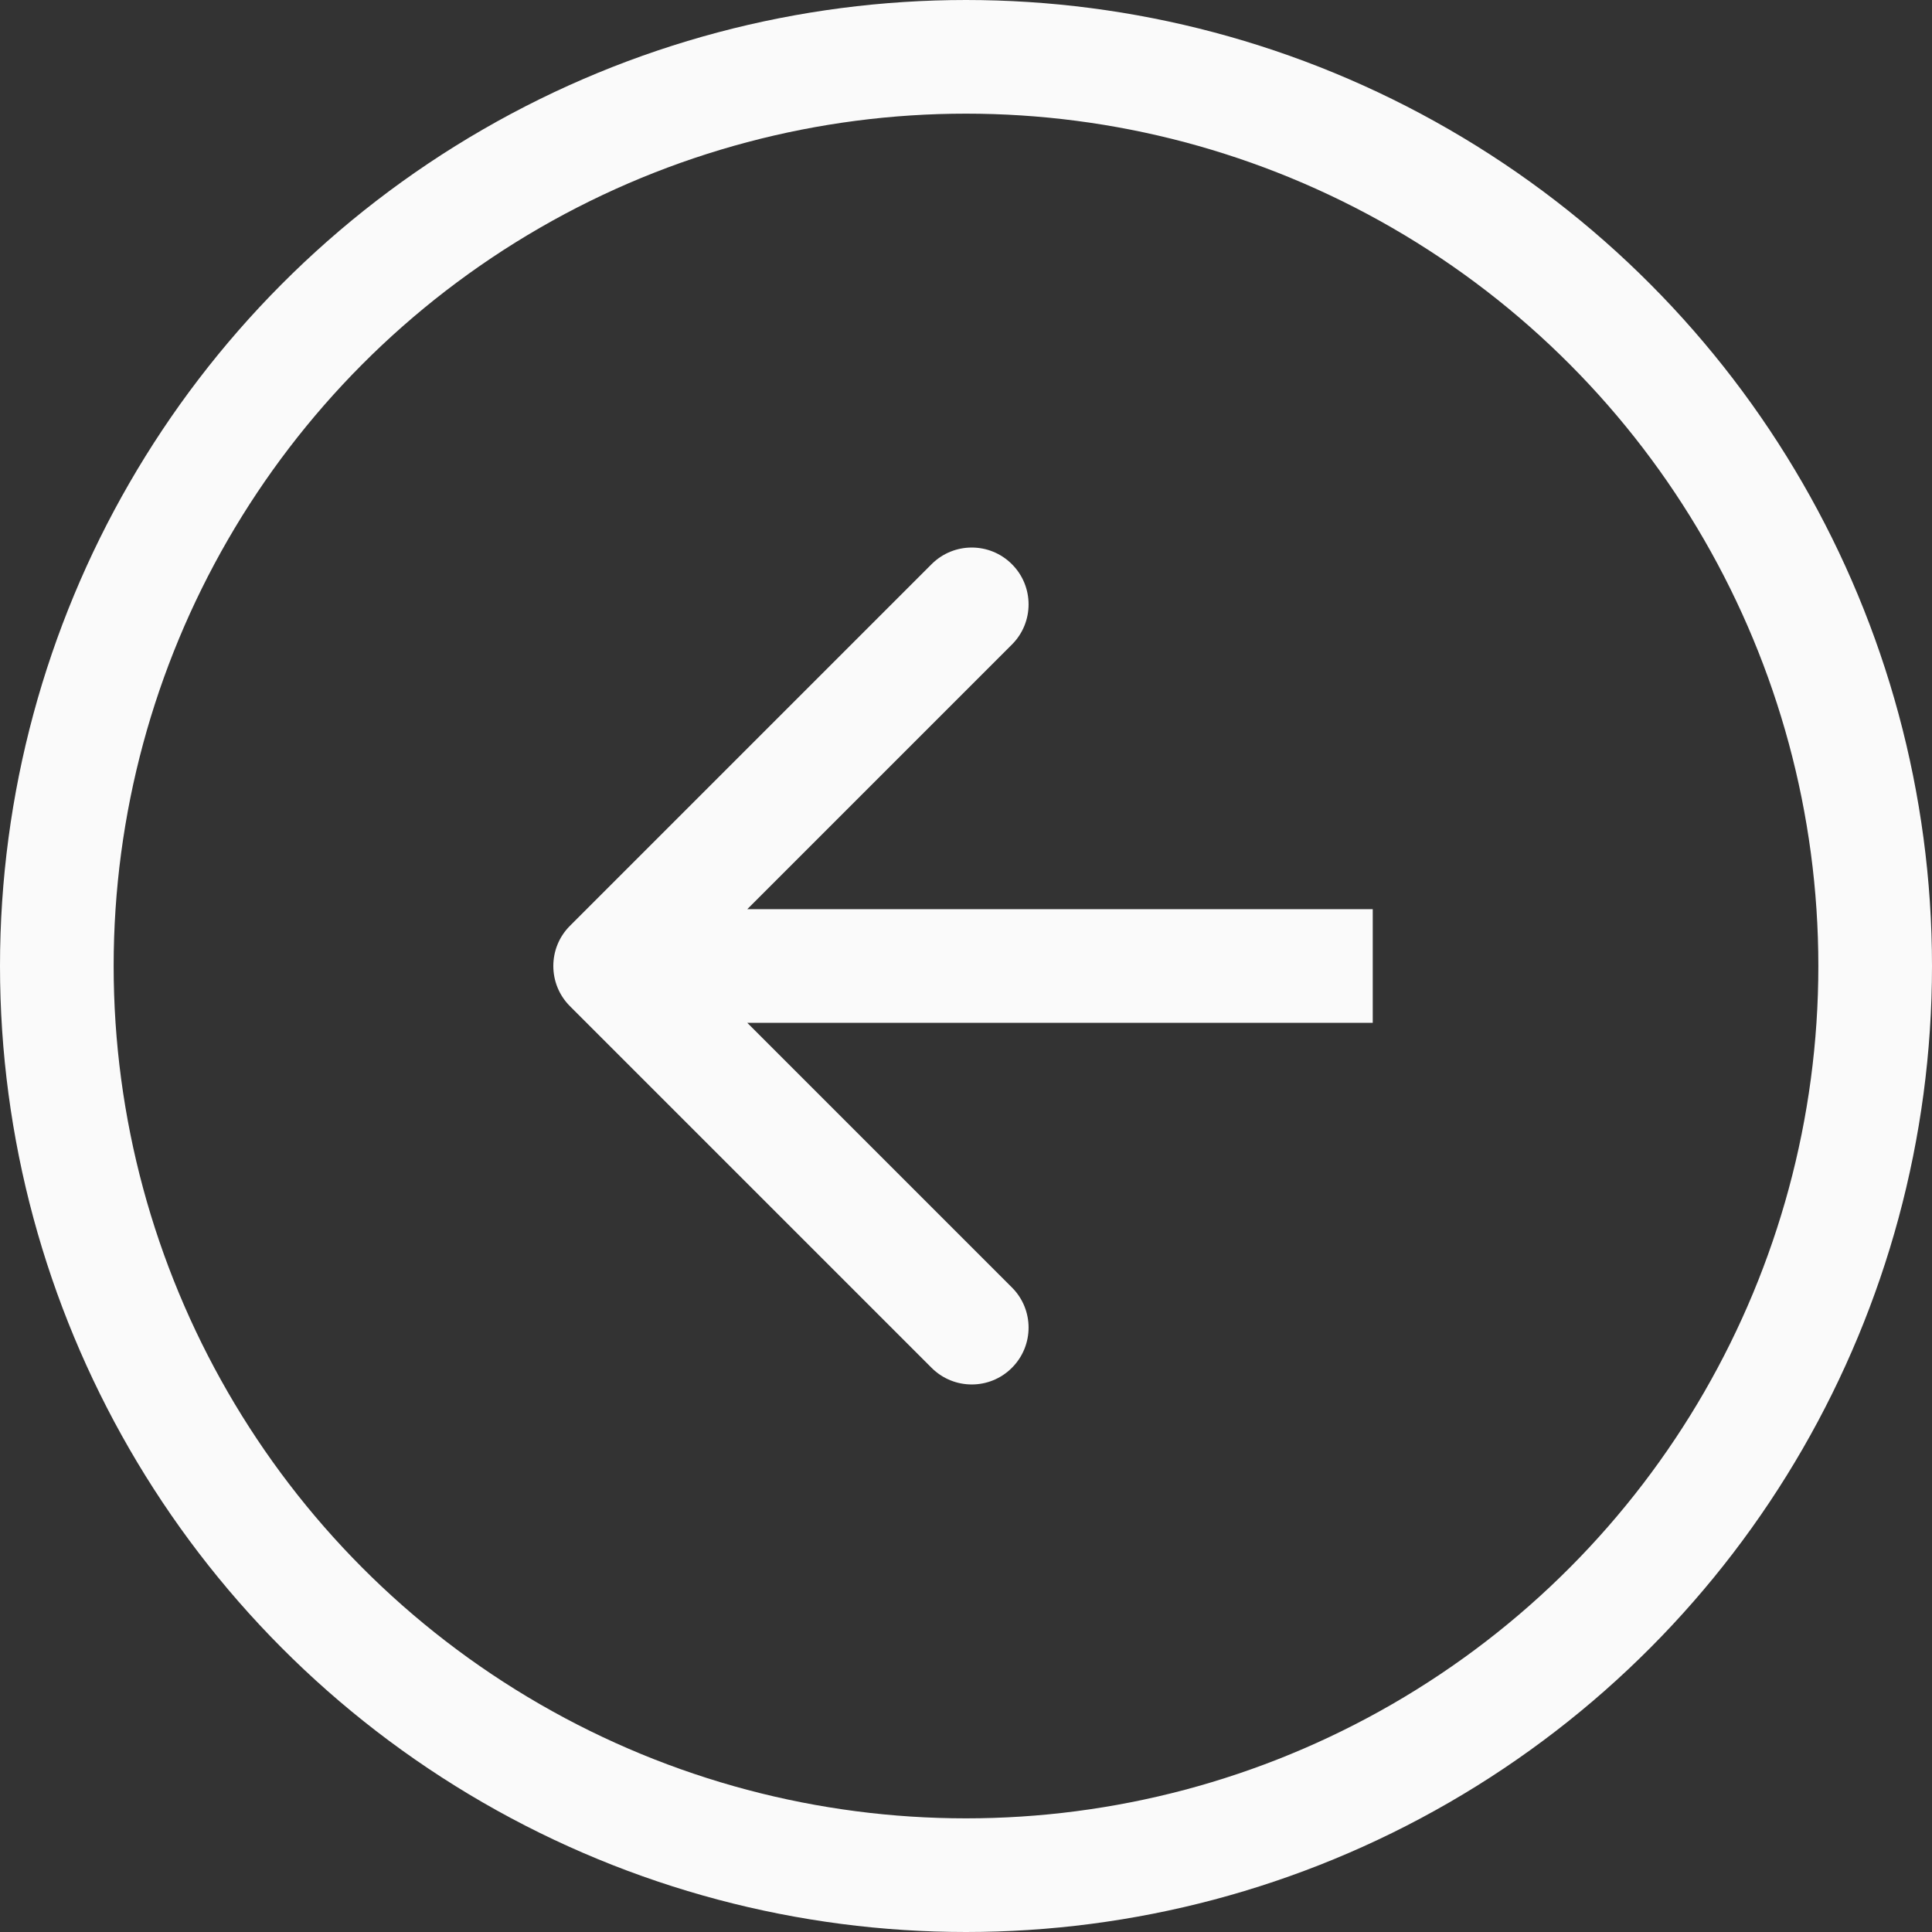 <?xml version="1.0" encoding="UTF-8"?> <svg xmlns="http://www.w3.org/2000/svg" width="34" height="34" viewBox="0 0 34 34" fill="none"><rect x="0" y="0" width="34" height="34" fill="#333333" stroke="none"/><circle cx="17" cy="17" r="16" transform="rotate(180 17 17)" stroke="#FAFAFA" stroke-width="2"></circle><path d="M10.03 16.293C9.64 16.683 9.64 17.317 10.03 17.707L16.394 24.071C16.785 24.462 17.418 24.462 17.808 24.071C18.199 23.68 18.199 23.047 17.808 22.657L12.151 17L17.808 11.343C18.199 10.953 18.199 10.319 17.808 9.929C17.418 9.538 16.785 9.538 16.394 9.929L10.03 16.293ZM24.158 16H10.737V18H24.158V16Z" fill="#FAFAFA"></path></svg> 